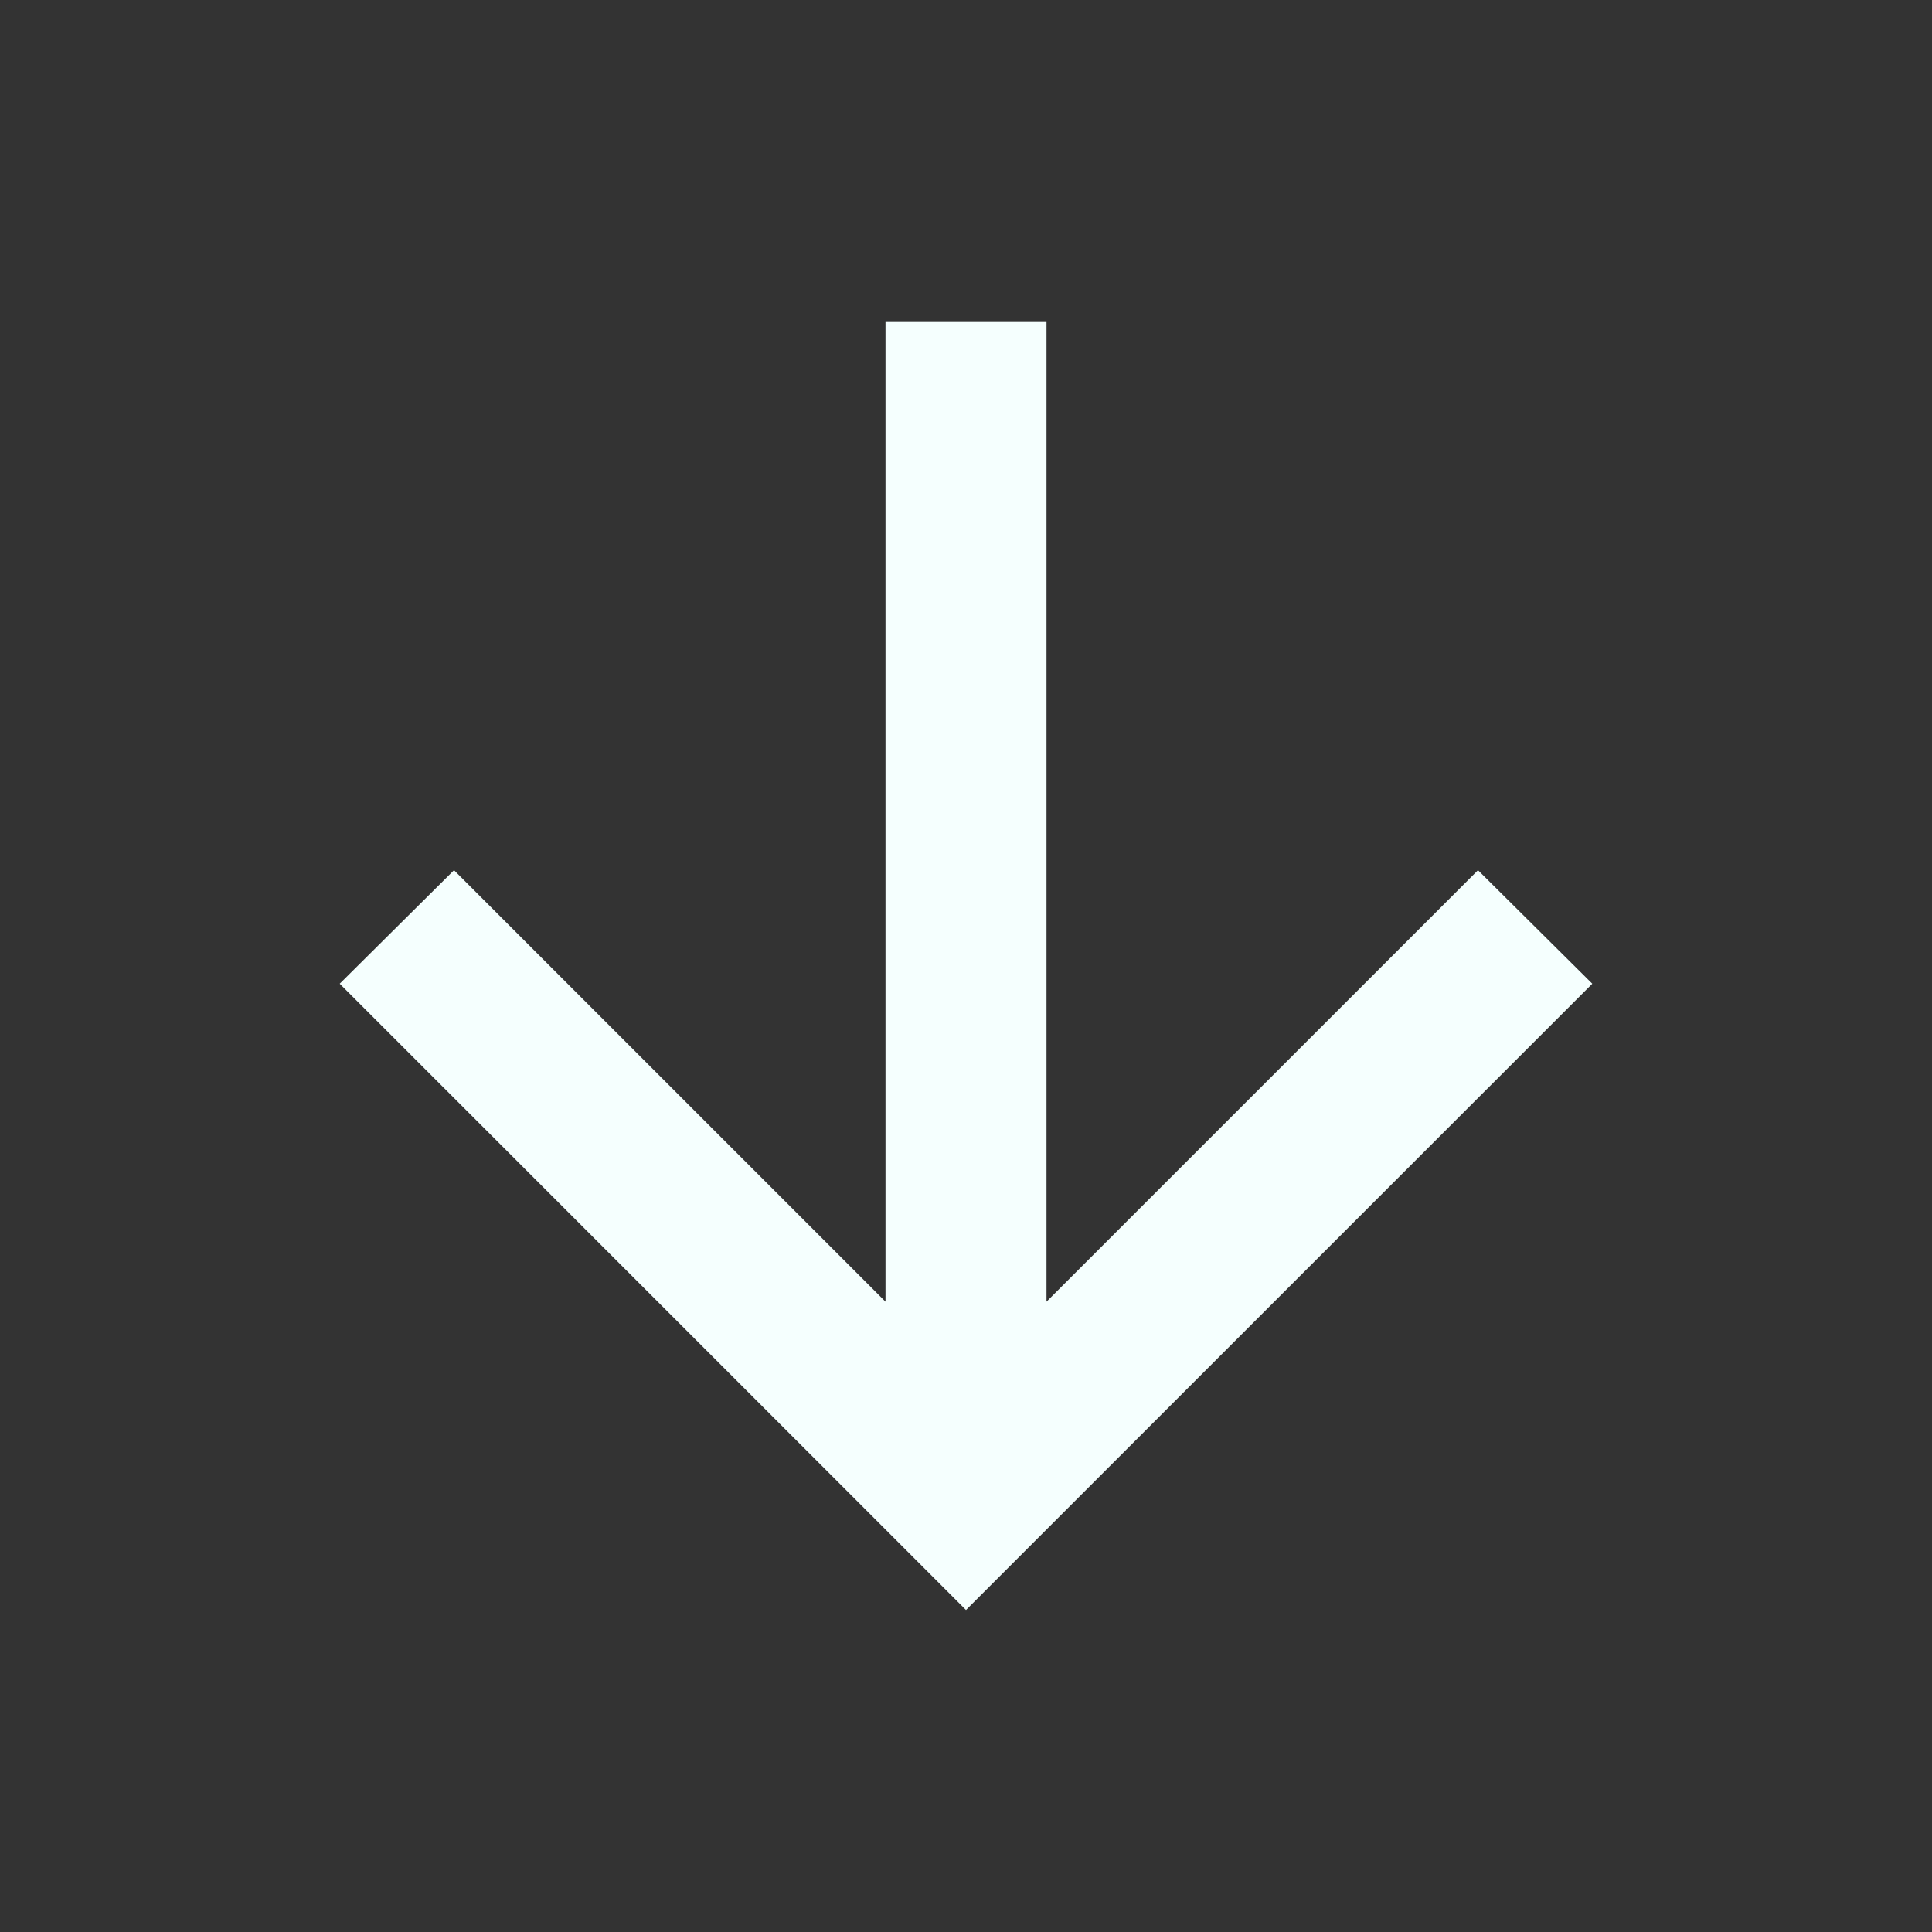 <svg width="24" height="24" viewBox="0 0 24 24" xmlns="http://www.w3.org/2000/svg">
    <rect x="0" y="0" width="24" height="24" fill="#333333" stroke="none"/>
    <path d="M12 20L4.22 12.22L5.64 10.81L11 16.17V4H13V16.17L18.36 10.81L19.78 12.22L12 20Z" fill="#F5FFFE" />
</svg>
